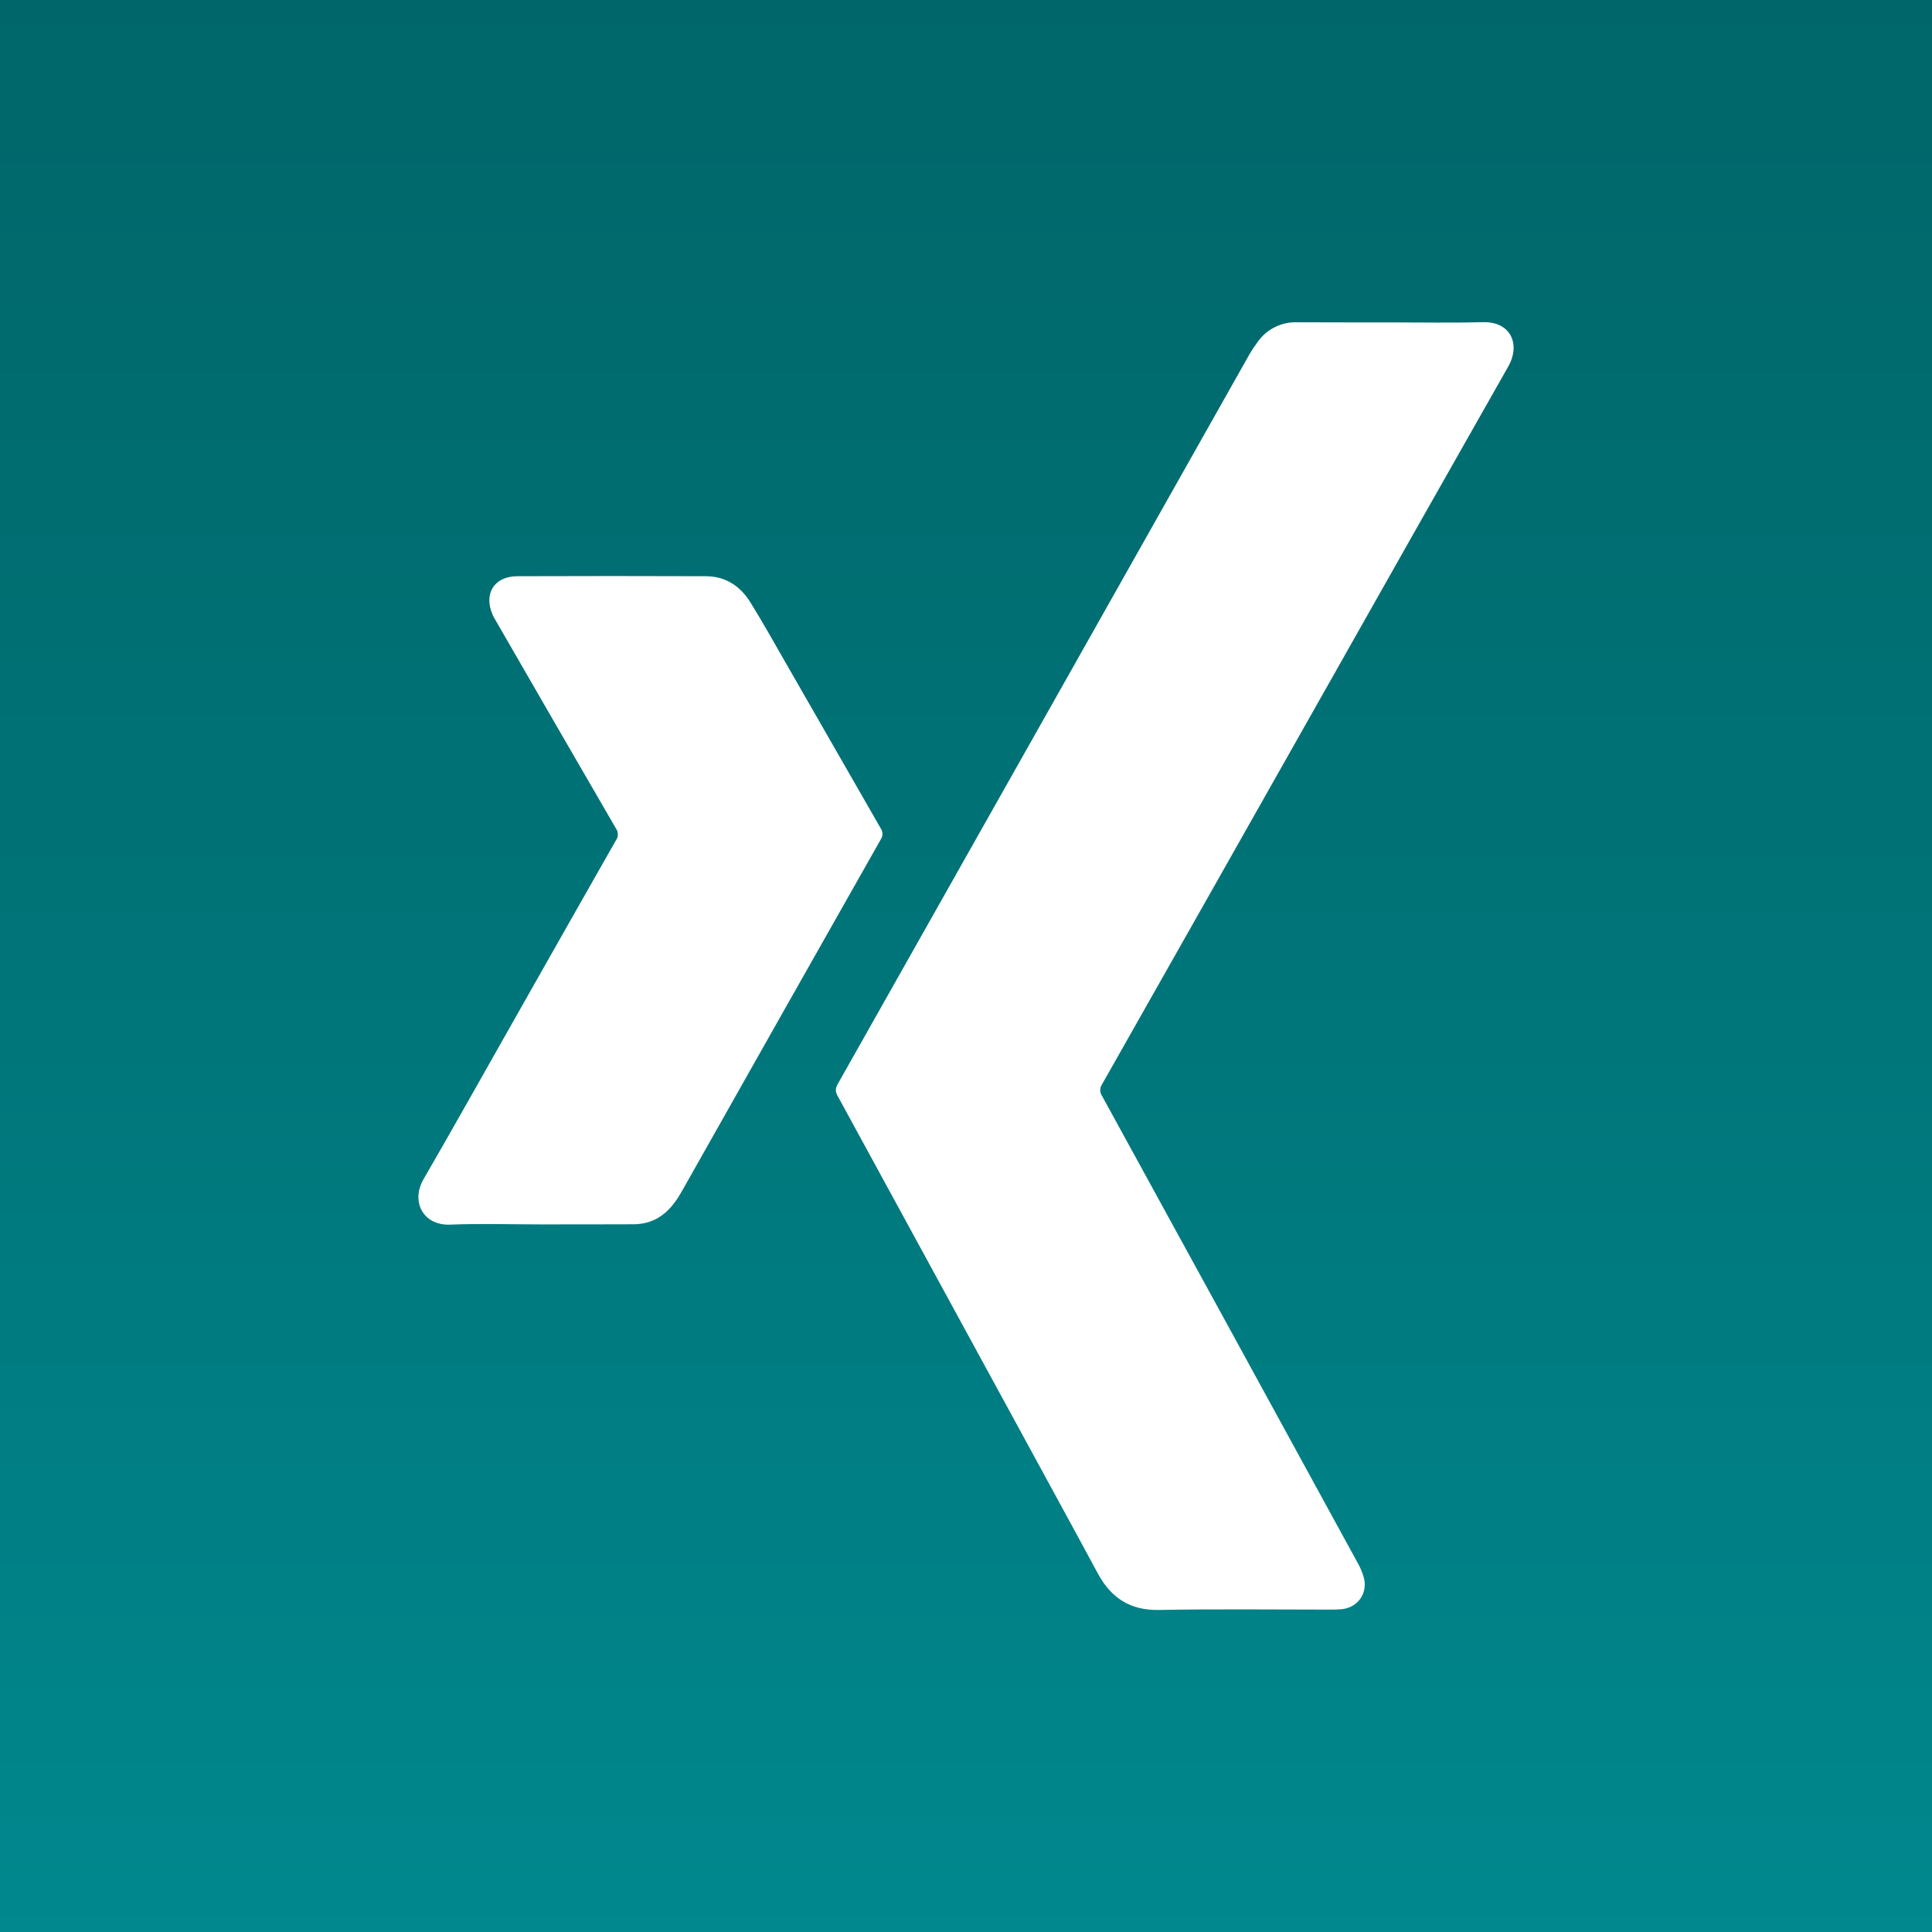 <?xml version="1.0" encoding="UTF-8"?>
<svg width="16px" height="16px" viewBox="0 0 16 16" version="1.1" xmlns="http://www.w3.org/2000/svg" xmlns:xlink="http://www.w3.org/1999/xlink">
    <rect x="0" y="0" width="16" height="16" fill="#333333" stroke="none"/>
    <title>YPOG_Xing_Footer</title>
    <defs>
        <linearGradient x1="50%" y1="100%" x2="50%" y2="0%" id="linearGradient-1">
            <stop stop-color="#00888E" offset="0%"></stop>
            <stop stop-color="#007377" offset="54%"></stop>
            <stop stop-color="#006669" offset="100%"></stop>
        </linearGradient>
    </defs>
    <g id="Page-1" stroke="none" stroke-width="1" fill="none" fill-rule="evenodd">
        <g id="YPOG_Xing_Footer" fill-rule="nonzero">
            <rect id="Rectangle" fill="url(#linearGradient-1)" x="0" y="0" width="16" height="16"></rect>
            <path d="M11.513,2.67 C11.769,2.67 12.025,2.675 12.28,2.668 C12.519,2.662 12.591,2.859 12.492,3.033 C11.967,3.958 11.442,4.885 10.919,5.812 C10.322,6.869 9.724,7.925 9.126,8.981 C9.107,9.009 9.107,9.047 9.126,9.075 C9.833,10.364 10.539,11.654 11.244,12.944 C11.268,12.985 11.285,13.029 11.297,13.074 C11.325,13.202 11.24,13.315 11.109,13.327 C11.077,13.33 11.044,13.33 11.011,13.33 C10.54,13.33 10.068,13.324 9.597,13.333 C9.359,13.337 9.203,13.234 9.093,13.033 C8.867,12.613 8.637,12.196 8.41,11.777 C7.919,10.878 7.429,9.978 6.938,9.078 C6.918,9.043 6.916,9.016 6.937,8.979 C8.073,6.967 9.208,4.955 10.343,2.942 C10.366,2.901 10.393,2.862 10.421,2.824 C10.496,2.723 10.615,2.665 10.741,2.669 C10.998,2.67 11.256,2.67 11.513,2.67 Z" id="Path" fill="#FFFFFF"></path>
            <path d="M4.474,10.14 C4.226,10.14 3.977,10.132 3.729,10.142 C3.502,10.151 3.401,9.949 3.508,9.765 C3.768,9.316 4.021,8.862 4.278,8.41 C4.552,7.926 4.826,7.442 5.101,6.959 C5.122,6.93 5.122,6.89 5.101,6.861 C4.767,6.286 4.435,5.711 4.103,5.135 C4.094,5.121 4.086,5.107 4.08,5.092 C4.003,4.917 4.092,4.773 4.284,4.772 C4.804,4.77 5.324,4.77 5.844,4.772 C6.009,4.772 6.132,4.854 6.216,4.991 C6.315,5.151 6.407,5.315 6.501,5.479 C6.765,5.939 7.029,6.399 7.293,6.859 C7.313,6.887 7.313,6.924 7.294,6.952 C6.745,7.921 6.197,8.89 5.65,9.86 C5.576,9.992 5.483,10.103 5.324,10.132 C5.293,10.137 5.263,10.14 5.232,10.139 C4.979,10.14 4.726,10.14 4.474,10.14 Z" id="Path" fill="#FFFFFF"></path>
        </g>
    </g>
</svg>